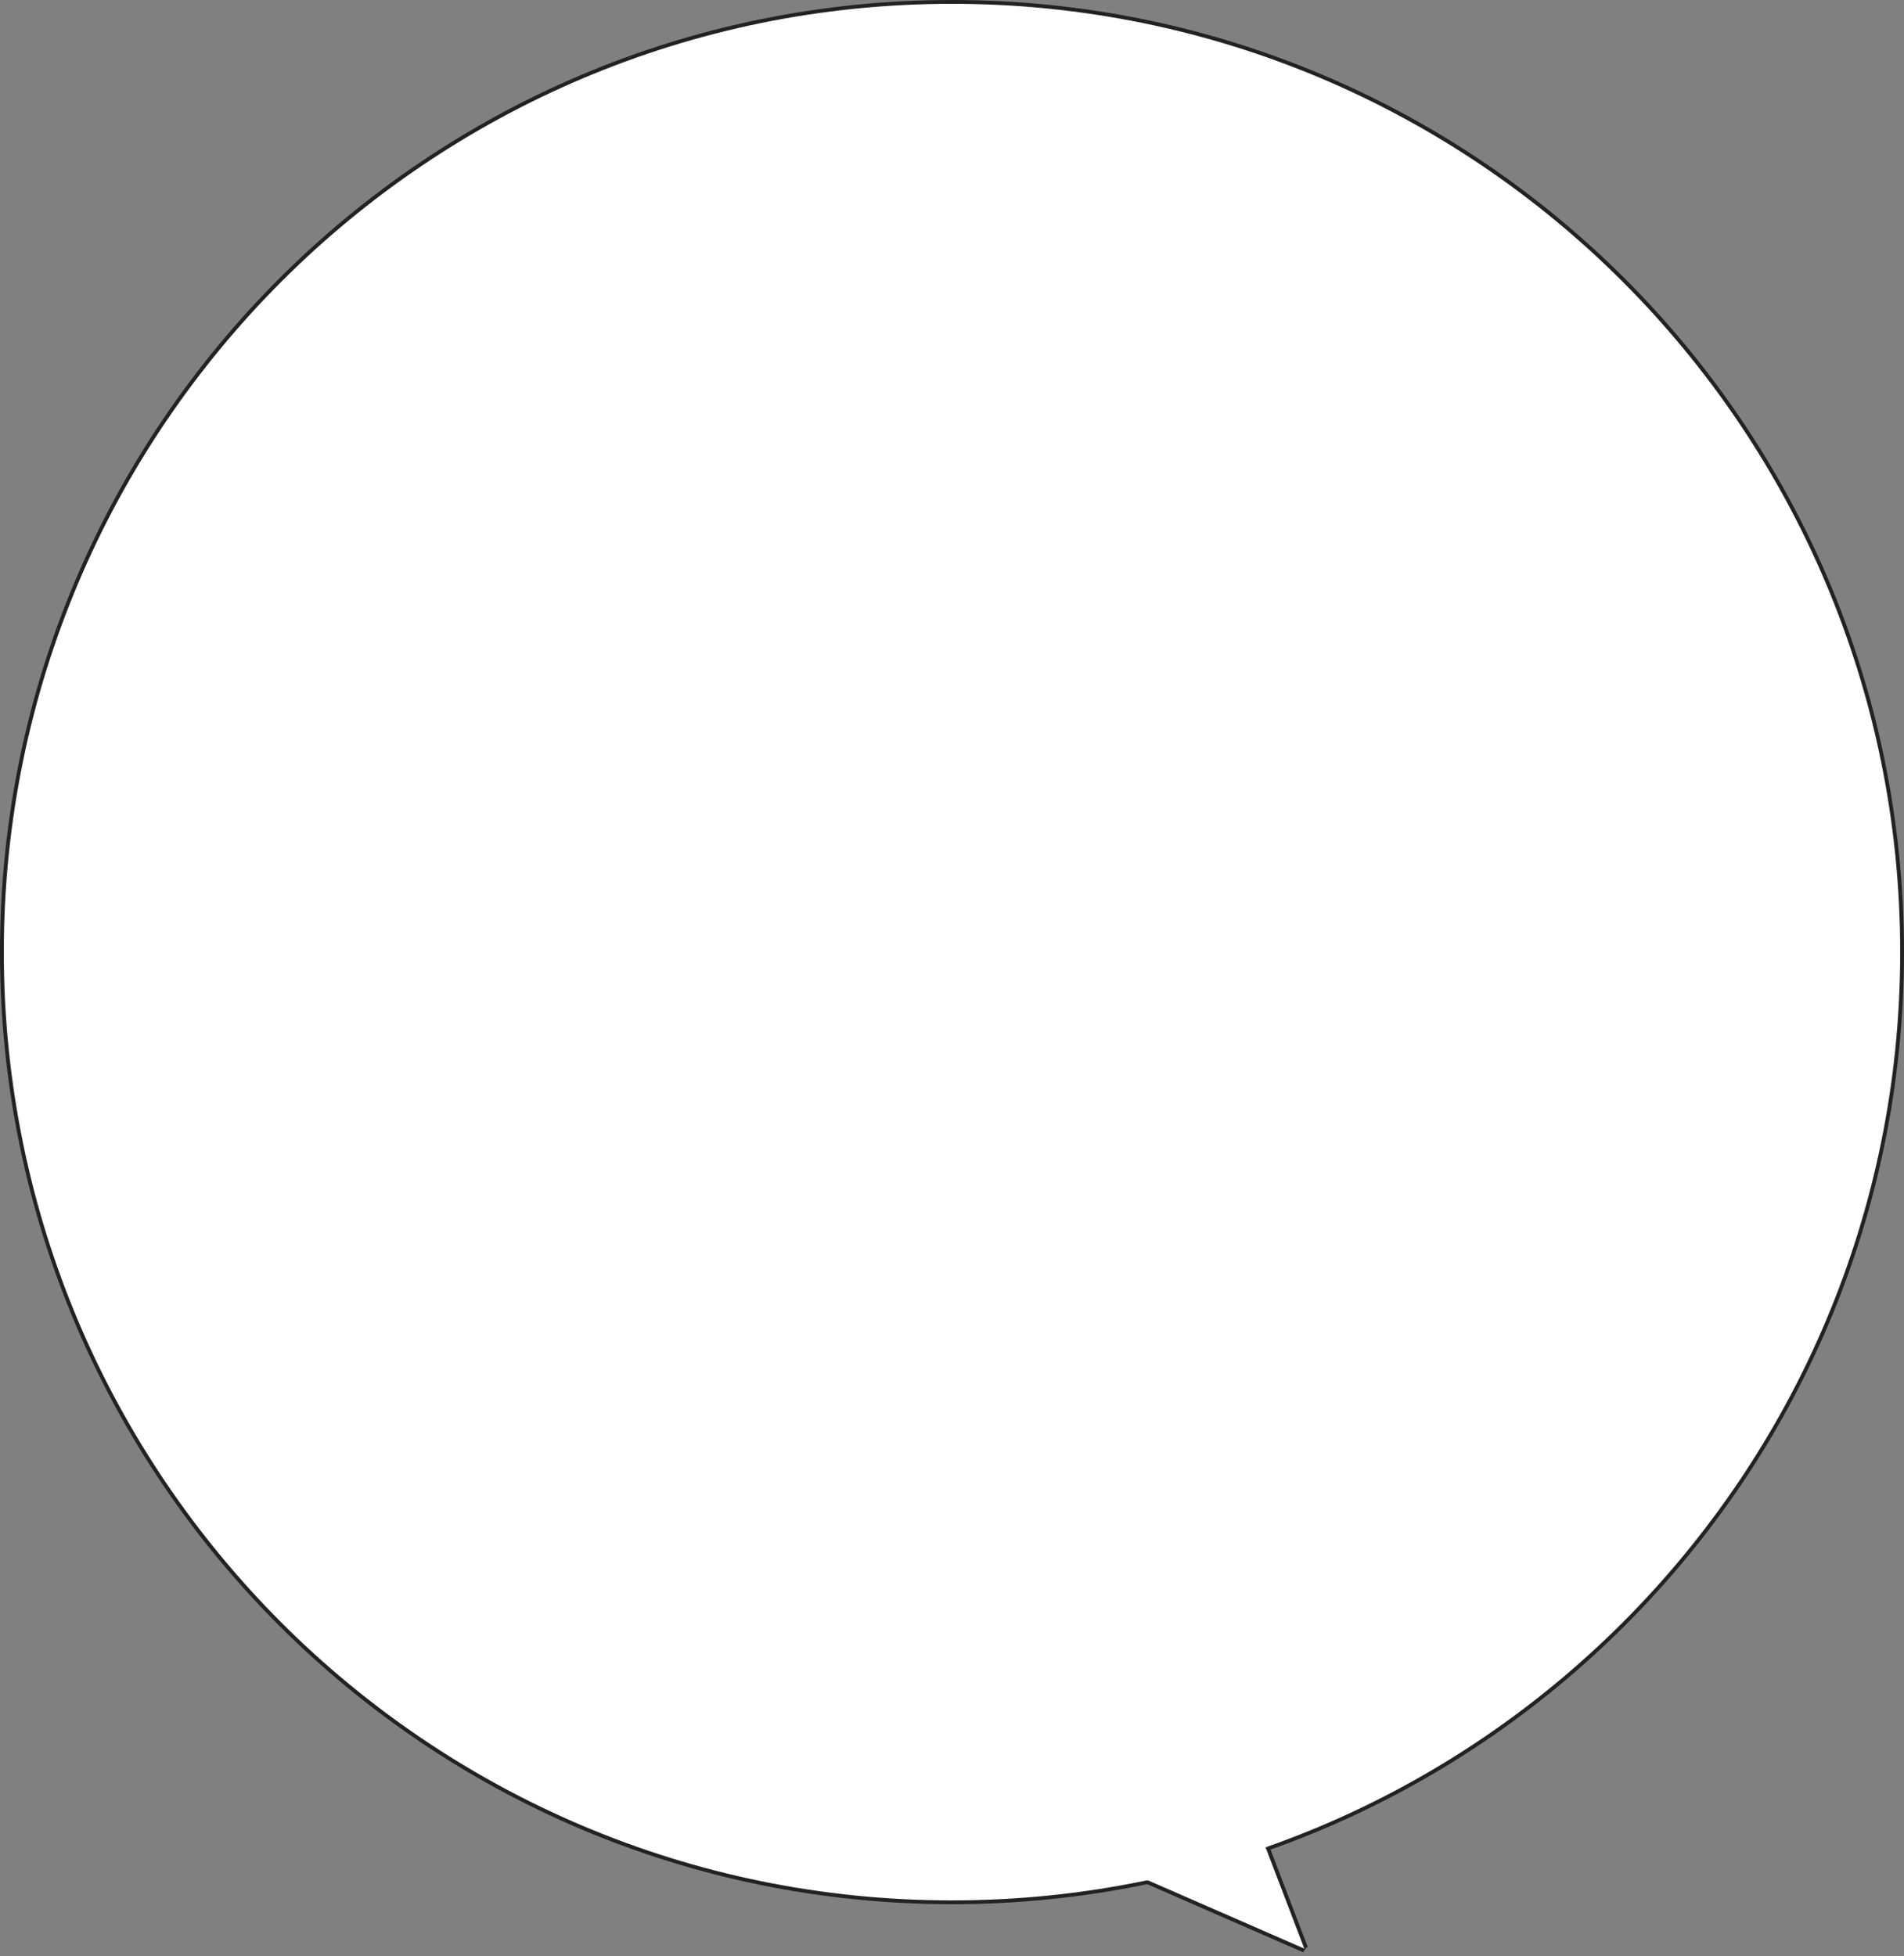 <?xml version="1.0" encoding="UTF-8"?>
<svg id="_レイヤー_1" data-name="レイヤー_1" xmlns="http://www.w3.org/2000/svg" version="1.1" viewBox="0 0 500 513.6">
  <rect x="0" y="0" width="500" height="513.6" fill="#808080" stroke="none"/>
  <!-- Generator: Adobe Illustrator 30.0.0, SVG Export Plug-In . SVG Version: 2.1.1 Build 123)  -->
  <defs>
    <style>
      .st0 {
        fill: #222;
        stroke-width: 2px;
      }

      .st0, .st1 {
        stroke: #222;
      }

      .st1 {
        fill: none;
      }

      .st2 {
        fill: #fff;
      }
    </style>
  </defs>
  <path class="st0" d="M342.6,511.7l-51.3-22.4,39.3-8.8,11.9,31.1Z"/>
  <path class="st2" d="M250,.5c137.8,0,249.5,111.7,249.5,249.5s-111.7,249.5-249.5,249.5S.5,387.8.5,250,112.2.5,250,.5Z"/>
  <path class="st1" d="M250,.5c137.8,0,249.5,111.7,249.5,249.5s-111.7,249.5-249.5,249.5S.5,387.8.5,250,112.2.5,250,.5Z"/>
  <path class="st2" d="M342.6,511.7l-51.3-22.4,39.3-8.8,11.9,31.1Z"/>
</svg>